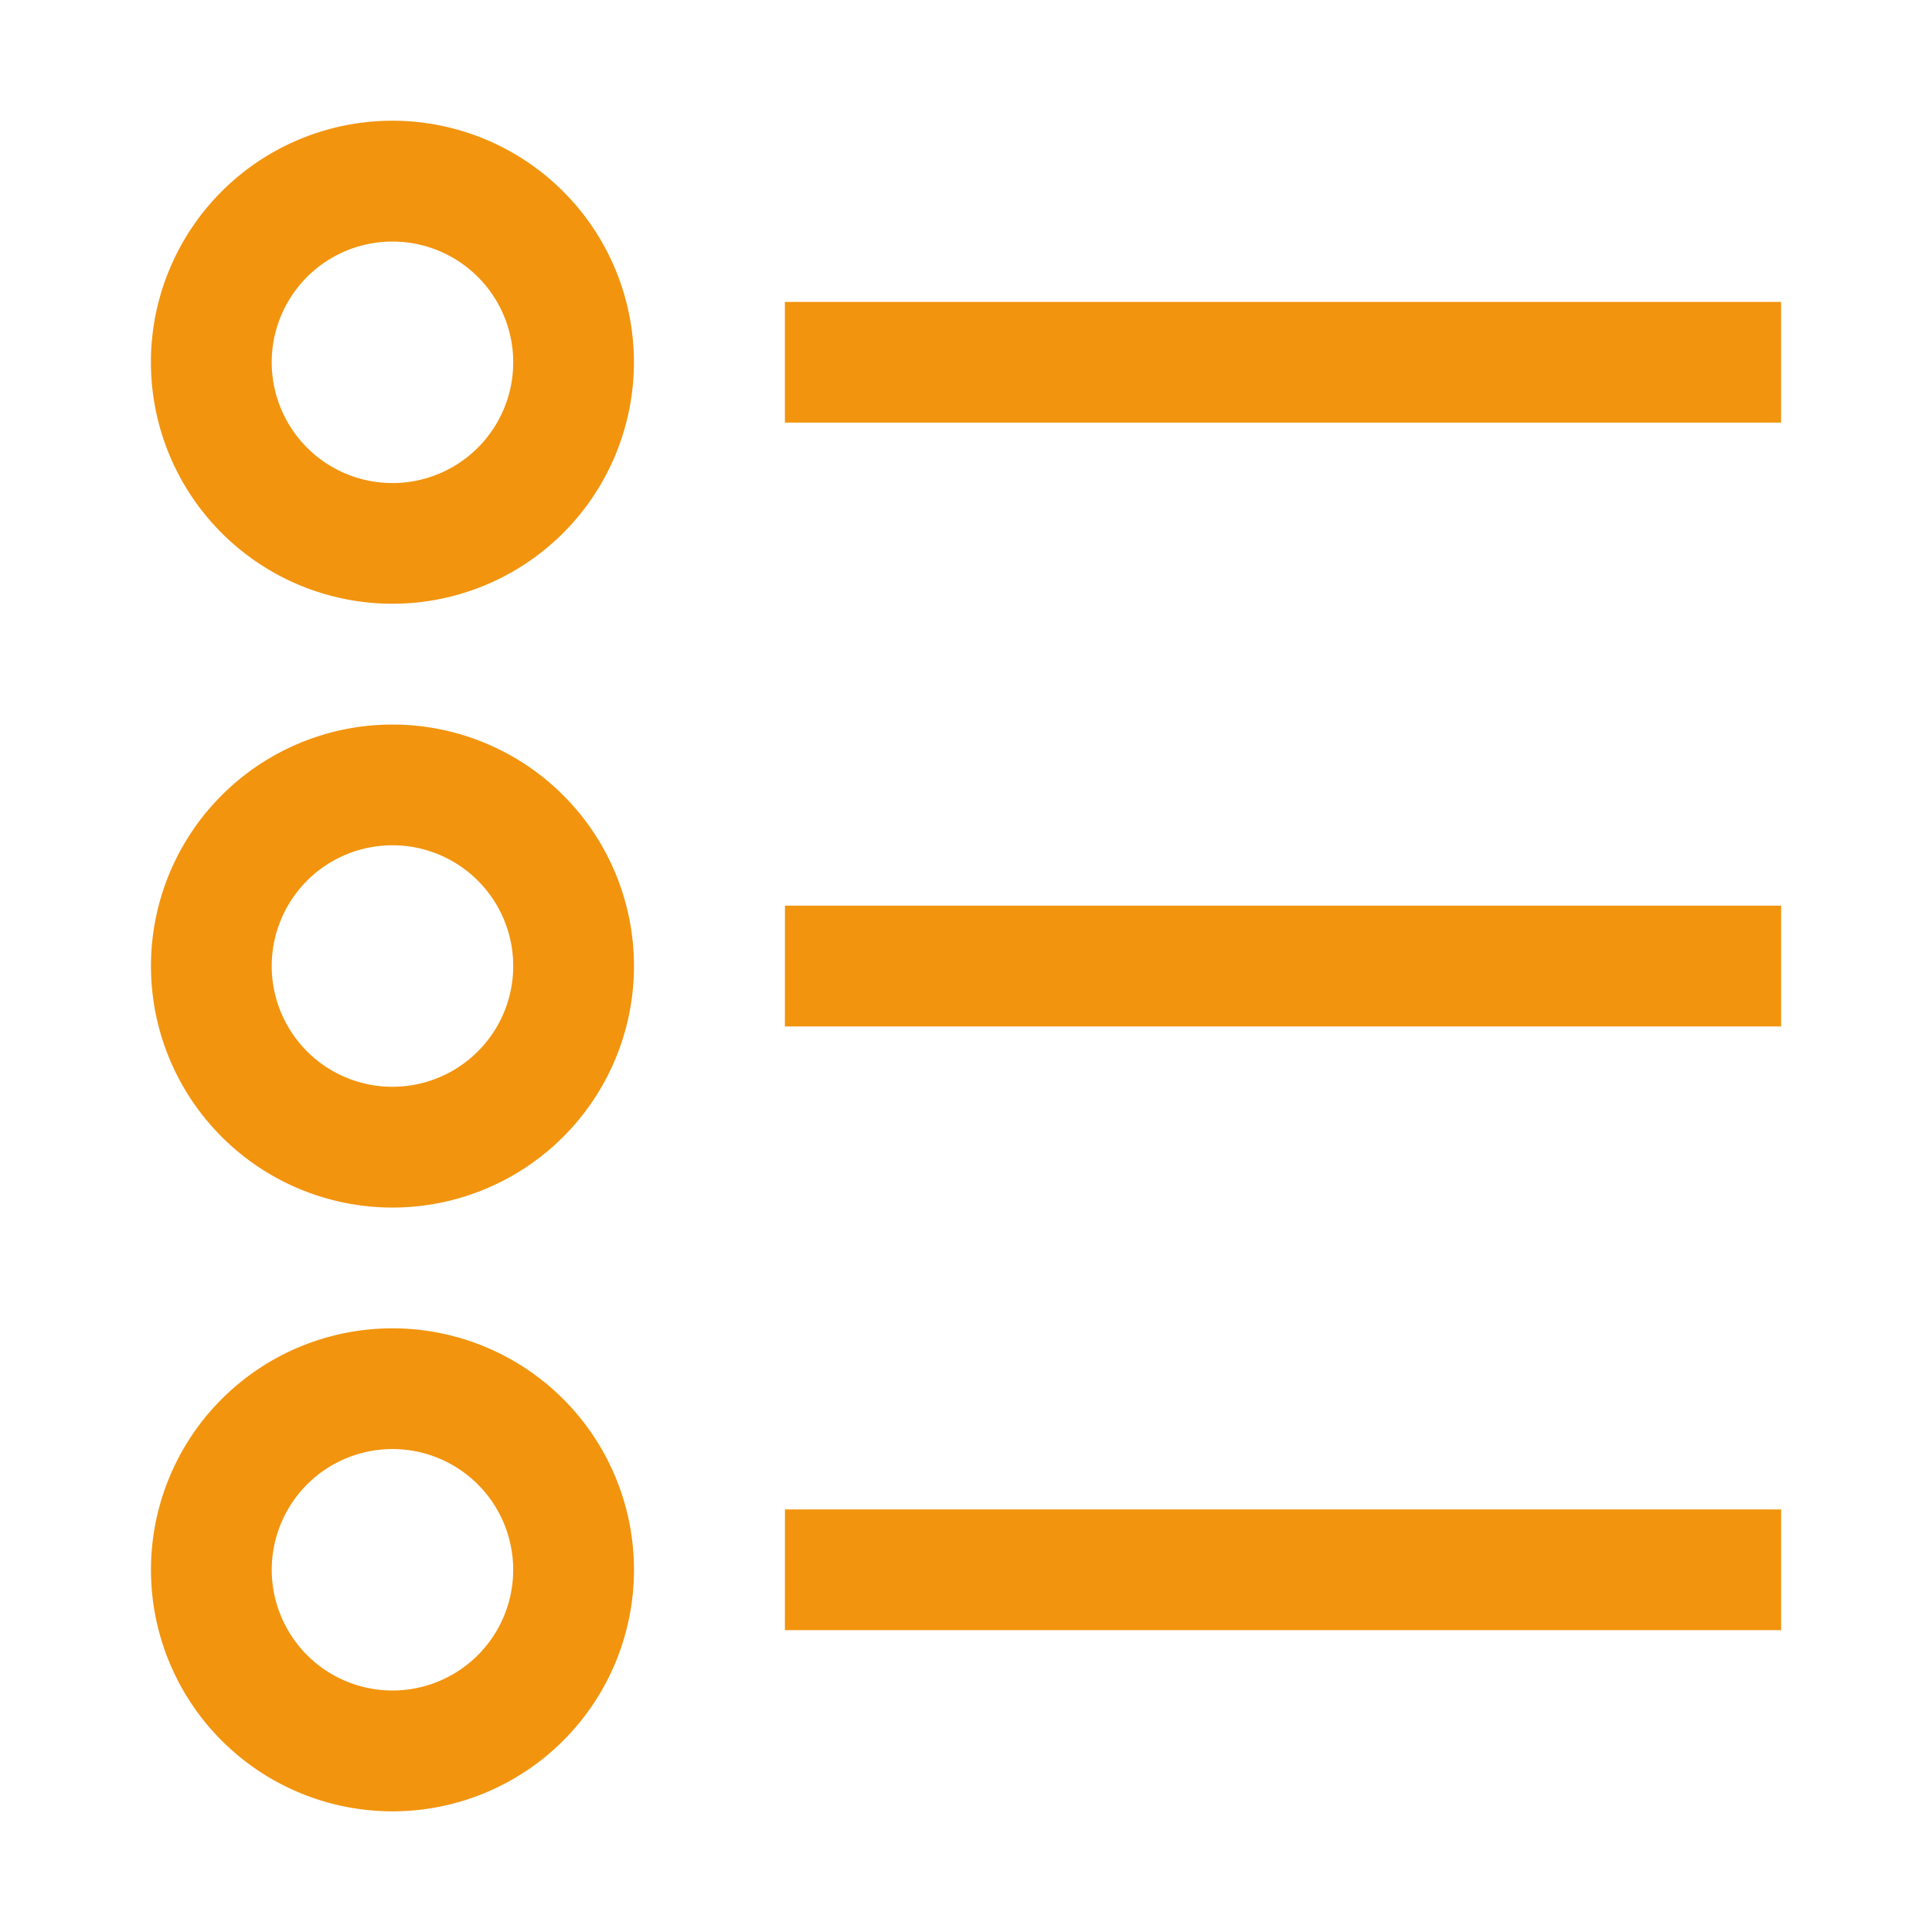 <svg xmlns="http://www.w3.org/2000/svg" width="35" height="35" fill="none"><path fill="#f2940e" d="M14.219 5.469h18.047v2.187H14.219zM2.734 6.562a4.375 4.375 0 1 0 8.75 0 4.375 4.375 0 0 0-8.75 0zM7.11 4.376a2.187 2.187 0 1 1 0 4.375 2.187 2.187 0 0 1 0-4.375zm7.11 12.031h18.047v2.188H14.219zm-7.11 5.469a4.375 4.375 0 1 0 0-8.75 4.375 4.375 0 0 0 0 8.75zm0-6.563a2.187 2.187 0 1 1 0 4.375 2.187 2.187 0 0 1 0-4.375zm7.11 12.032h18.047v2.187H14.219zm-7.11 5.469a4.375 4.375 0 1 0 0-8.75 4.375 4.375 0 0 0 0 8.75zm0-6.563a2.187 2.187 0 1 1 0 4.374 2.187 2.187 0 0 1 0-4.374z"/></svg>